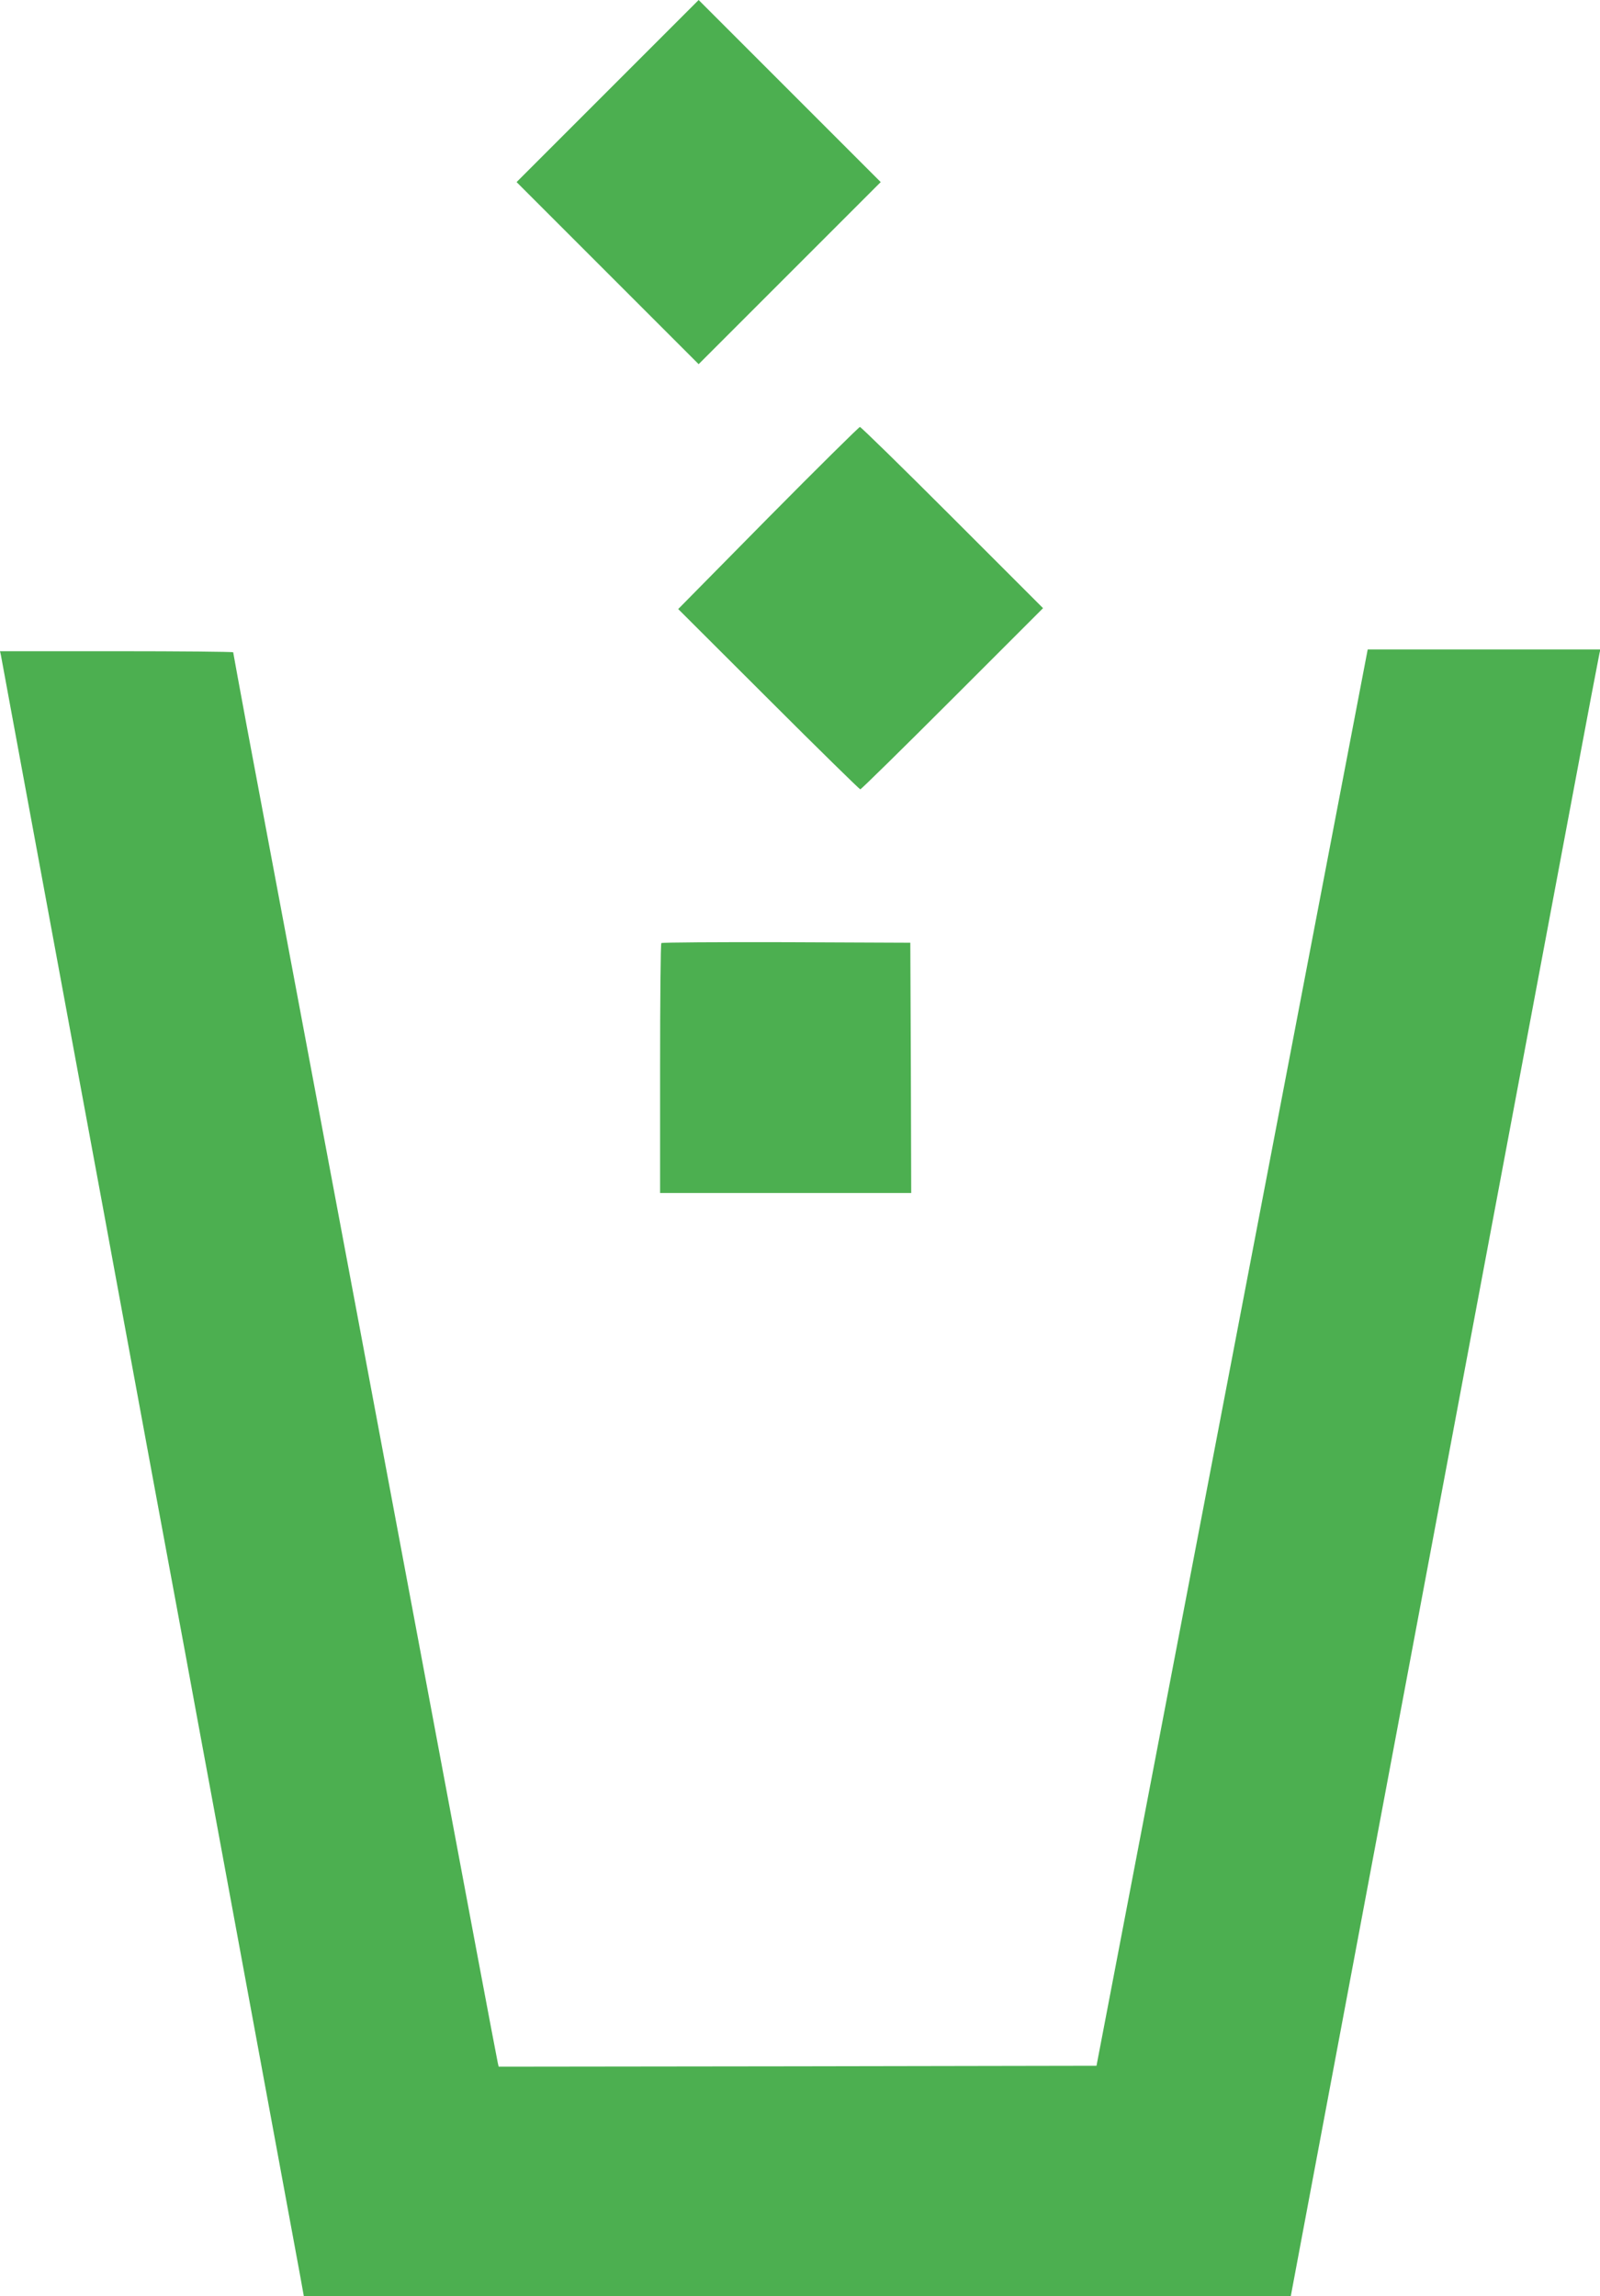 <?xml version="1.0" standalone="no"?>
<!DOCTYPE svg PUBLIC "-//W3C//DTD SVG 20010904//EN"
 "http://www.w3.org/TR/2001/REC-SVG-20010904/DTD/svg10.dtd">
<svg version="1.0" xmlns="http://www.w3.org/2000/svg"
 width="892pt" height="1280pt" viewBox="0 0 892 1280"
 preserveAspectRatio="xMidYMid meet">
<g transform="translate(0,1280) scale(0.1,-0.1)"
fill="#4caf50" stroke="none">
<path d="M3387 12292 l-507 -507 508 -508 507 -507 508 508 507 507 -508 508
-507 507 -508 -508z"/>
<path d="M4282 9913 l-501 -508 503 -502 c277 -277 508 -503 512 -503 5 0 236
227 514 505 l505 505 -505 505 c-278 278 -510 505 -516 505 -5 0 -236 -228
-512 -507z"/>
<path d="M6869 5232 l-756 -3947 -1666 -3 -1667 -2 -5 22 c-3 13 -57 298 -120
633 -146 780 -1182 6302 -1281 6826 -40 218 -74 399 -74 403 0 3 -293 6 -650
6 l-650 0 5 -22 c2 -13 27 -144 54 -293 125 -677 399 -2159 461 -2495 27 -146
81 -436 119 -645 167 -906 295 -1599 341 -1845 27 -146 81 -436 119 -645 39
-209 115 -623 170 -920 146 -792 377 -2041 403 -2183 l22 -122 2751 0 2751 0
97 517 c105 560 336 1789 747 3978 468 2490 576 3068 725 3860 80 429 149 790
152 803 l5 22 -648 0 -649 0 -756 -3948z"/>
<path d="M3687 7543 c-4 -3 -7 -318 -7 -700 l0 -693 700 0 700 0 -2 698 -3
697 -691 3 c-380 1 -694 -1 -697 -5z"/>
</g>
</svg>
